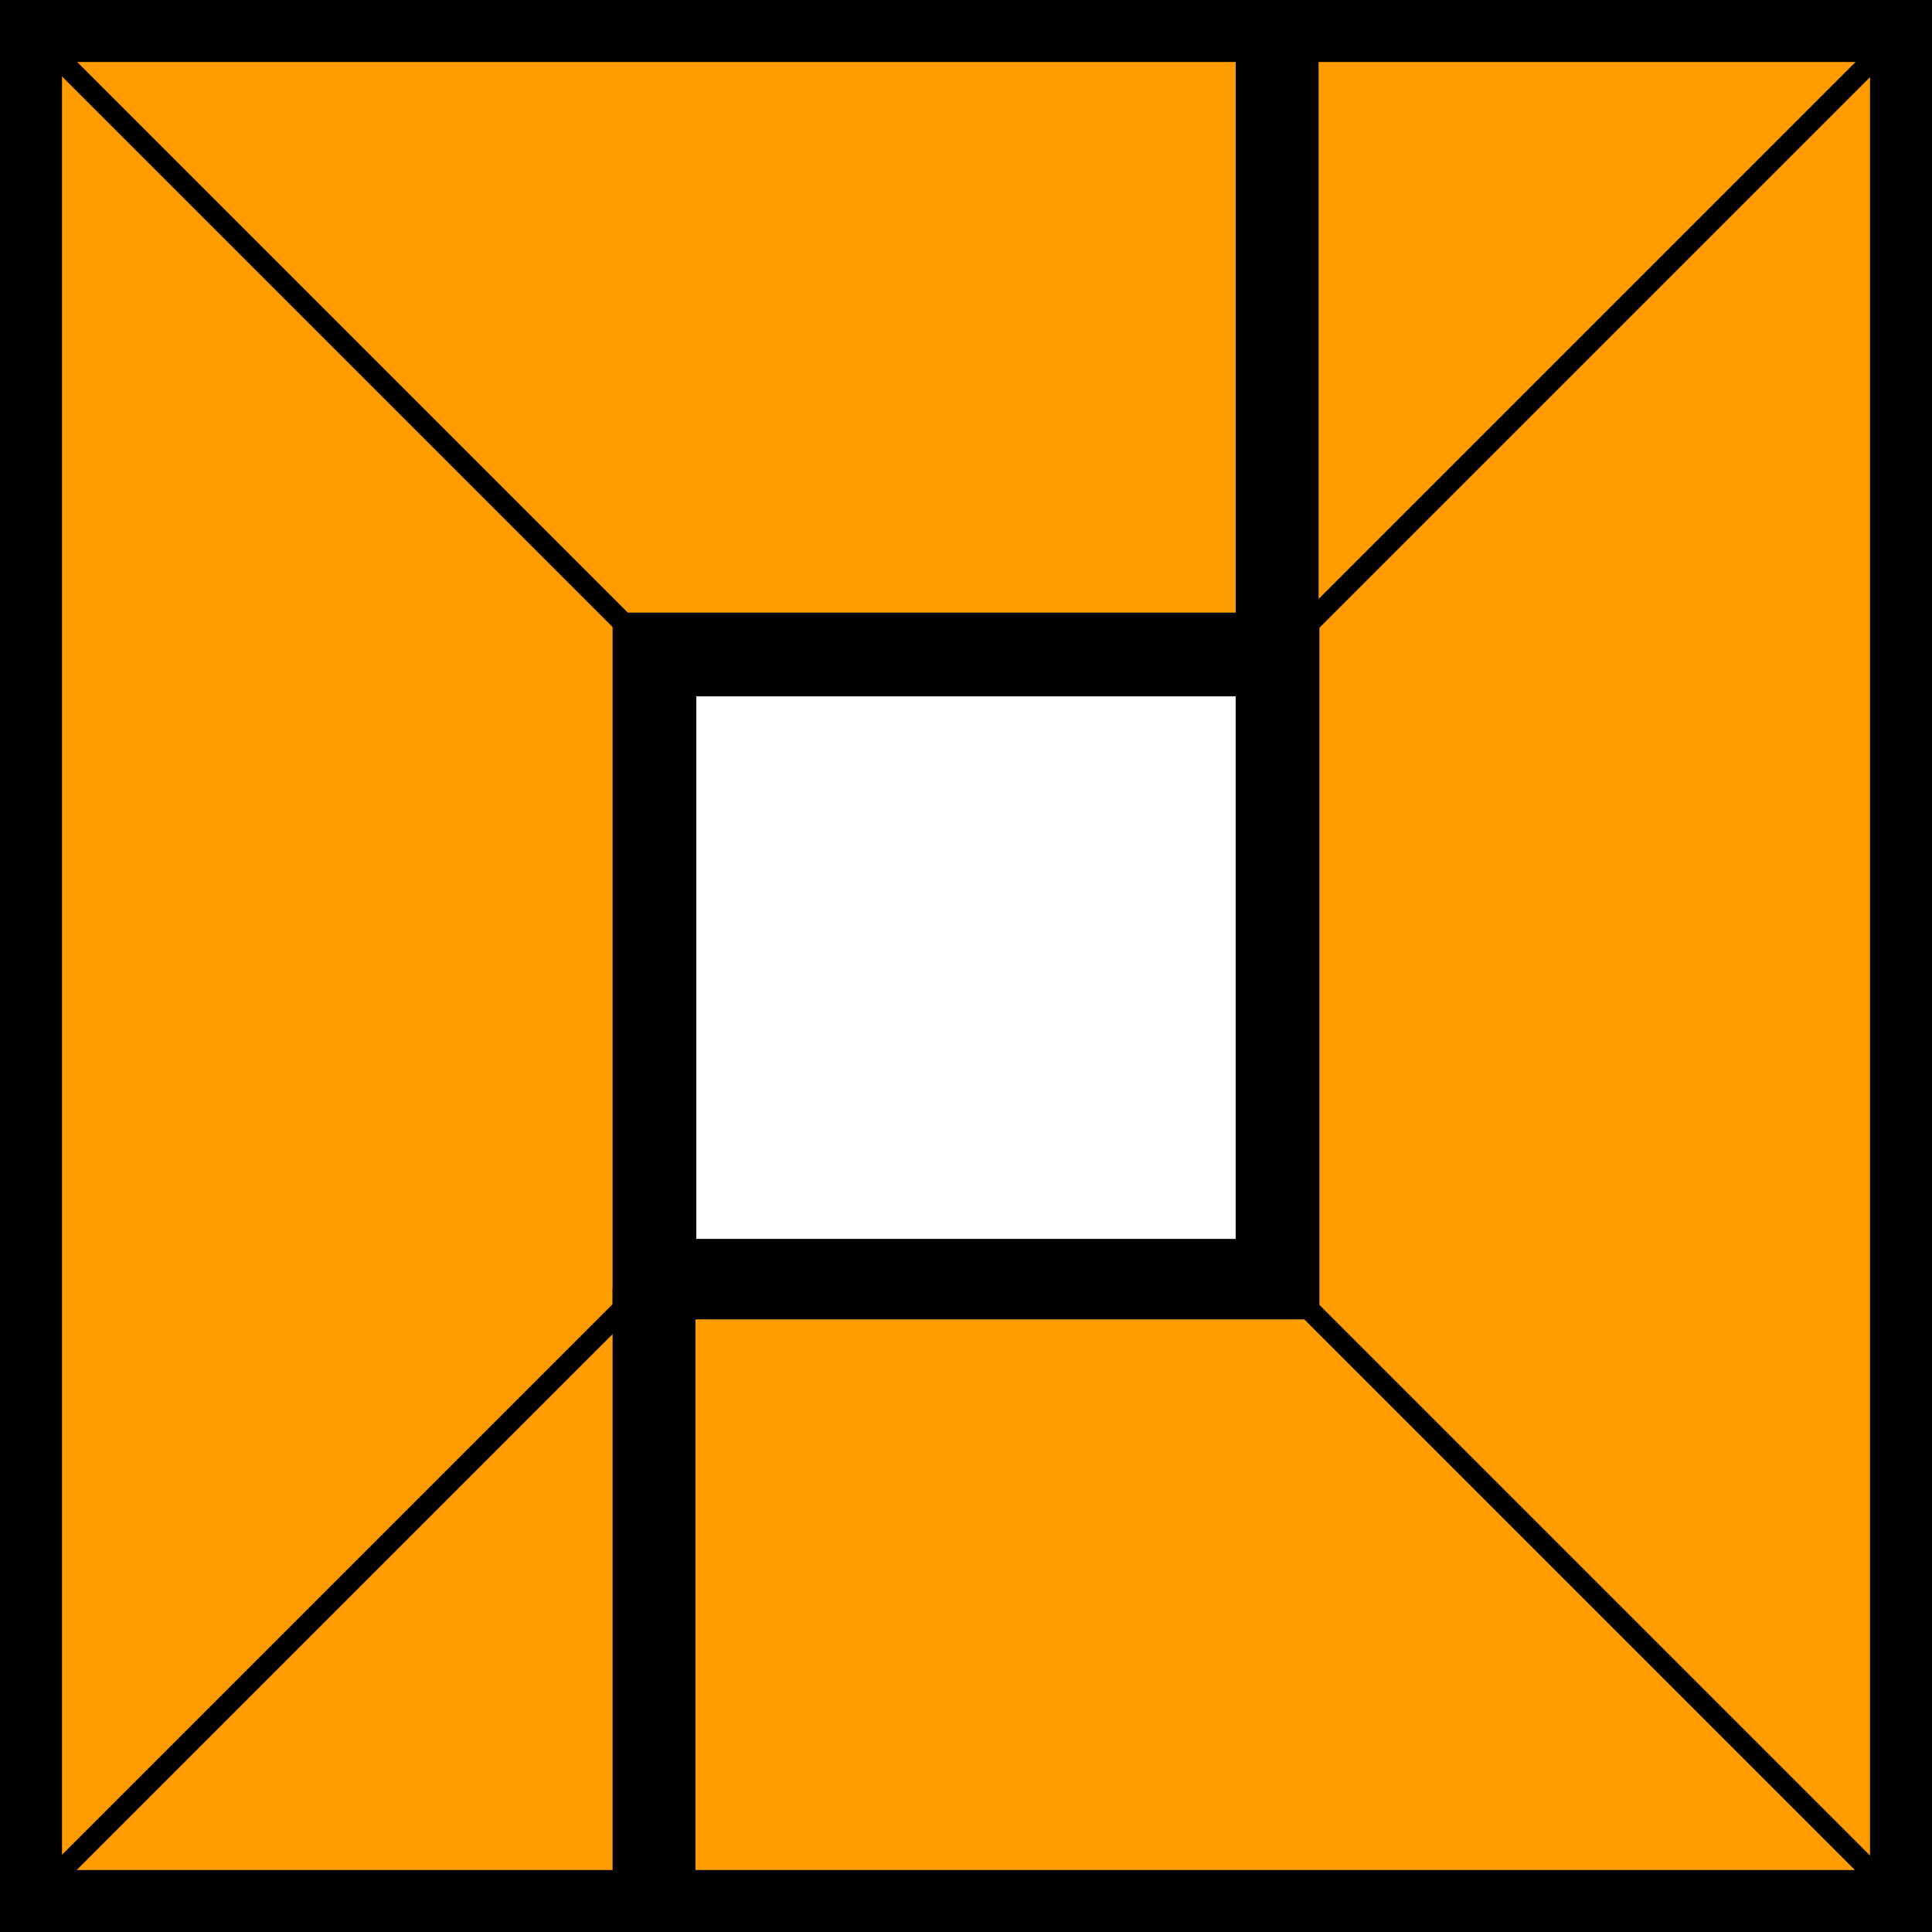 <svg id="PXL_Beta_Stamp_O" xmlns="http://www.w3.org/2000/svg" viewBox="0 0 24 24"><rect x="0" y="0" width="24" height="24" fill="#808080" stroke="none"/><defs><style>.cls-1{fill:#ff9d00;}.cls-2{fill:#fff;}</style></defs><polygon class="cls-1" points="0.39 0.39 15.87 0.39 15.87 8.13 8.13 8.13 0.39 0.39"/><polygon class="cls-1" points="8 16 8 8 0.52 0.52 0.52 23.48 8 16"/><polygon class="cls-1" points="15.74 8.26 23.48 0.52 23.48 23.48 15.74 15.74 15.74 8.26"/><polygon class="cls-1" points="15.74 0.52 15.74 8.26 23.48 0.52 15.74 0.52"/><polygon class="cls-1" points="8 16 8 23.48 0.52 23.48 8 16"/><polygon class="cls-1" points="8 15.74 15.74 15.74 23.48 23.48 8 23.48 8 15.74"/><path d="M24,24H0V0H24ZM.77,23.23H23.23V.77H.77Z"/><rect class="cls-2" x="8.13" y="8.13" width="7.74" height="7.74"/><path d="M16.39,16.39H7.61V7.61h8.78Zm-7.74-1h6.7V8.65H8.65Z"/><rect x="7.61" y="16" width="1.03" height="7.48"/><rect x="15.35" y="0.52" width="1.03" height="7.48"/><rect x="14.27" y="4.13" width="10.95" height="0.26" transform="translate(2.77 15.21) rotate(-45)"/><rect x="-1.22" y="19.61" width="10.95" height="0.26" transform="translate(-12.71 8.79) rotate(-45)"/><rect x="-1.22" y="19.61" width="10.95" height="0.26" transform="translate(-12.71 8.79) rotate(-45)"/><rect x="19.61" y="14.27" width="0.26" height="10.95" transform="translate(-8.18 19.74) rotate(-45)"/><rect x="4.13" y="-1.22" width="0.26" height="10.95" transform="translate(-1.76 4.26) rotate(-45)"/></svg>